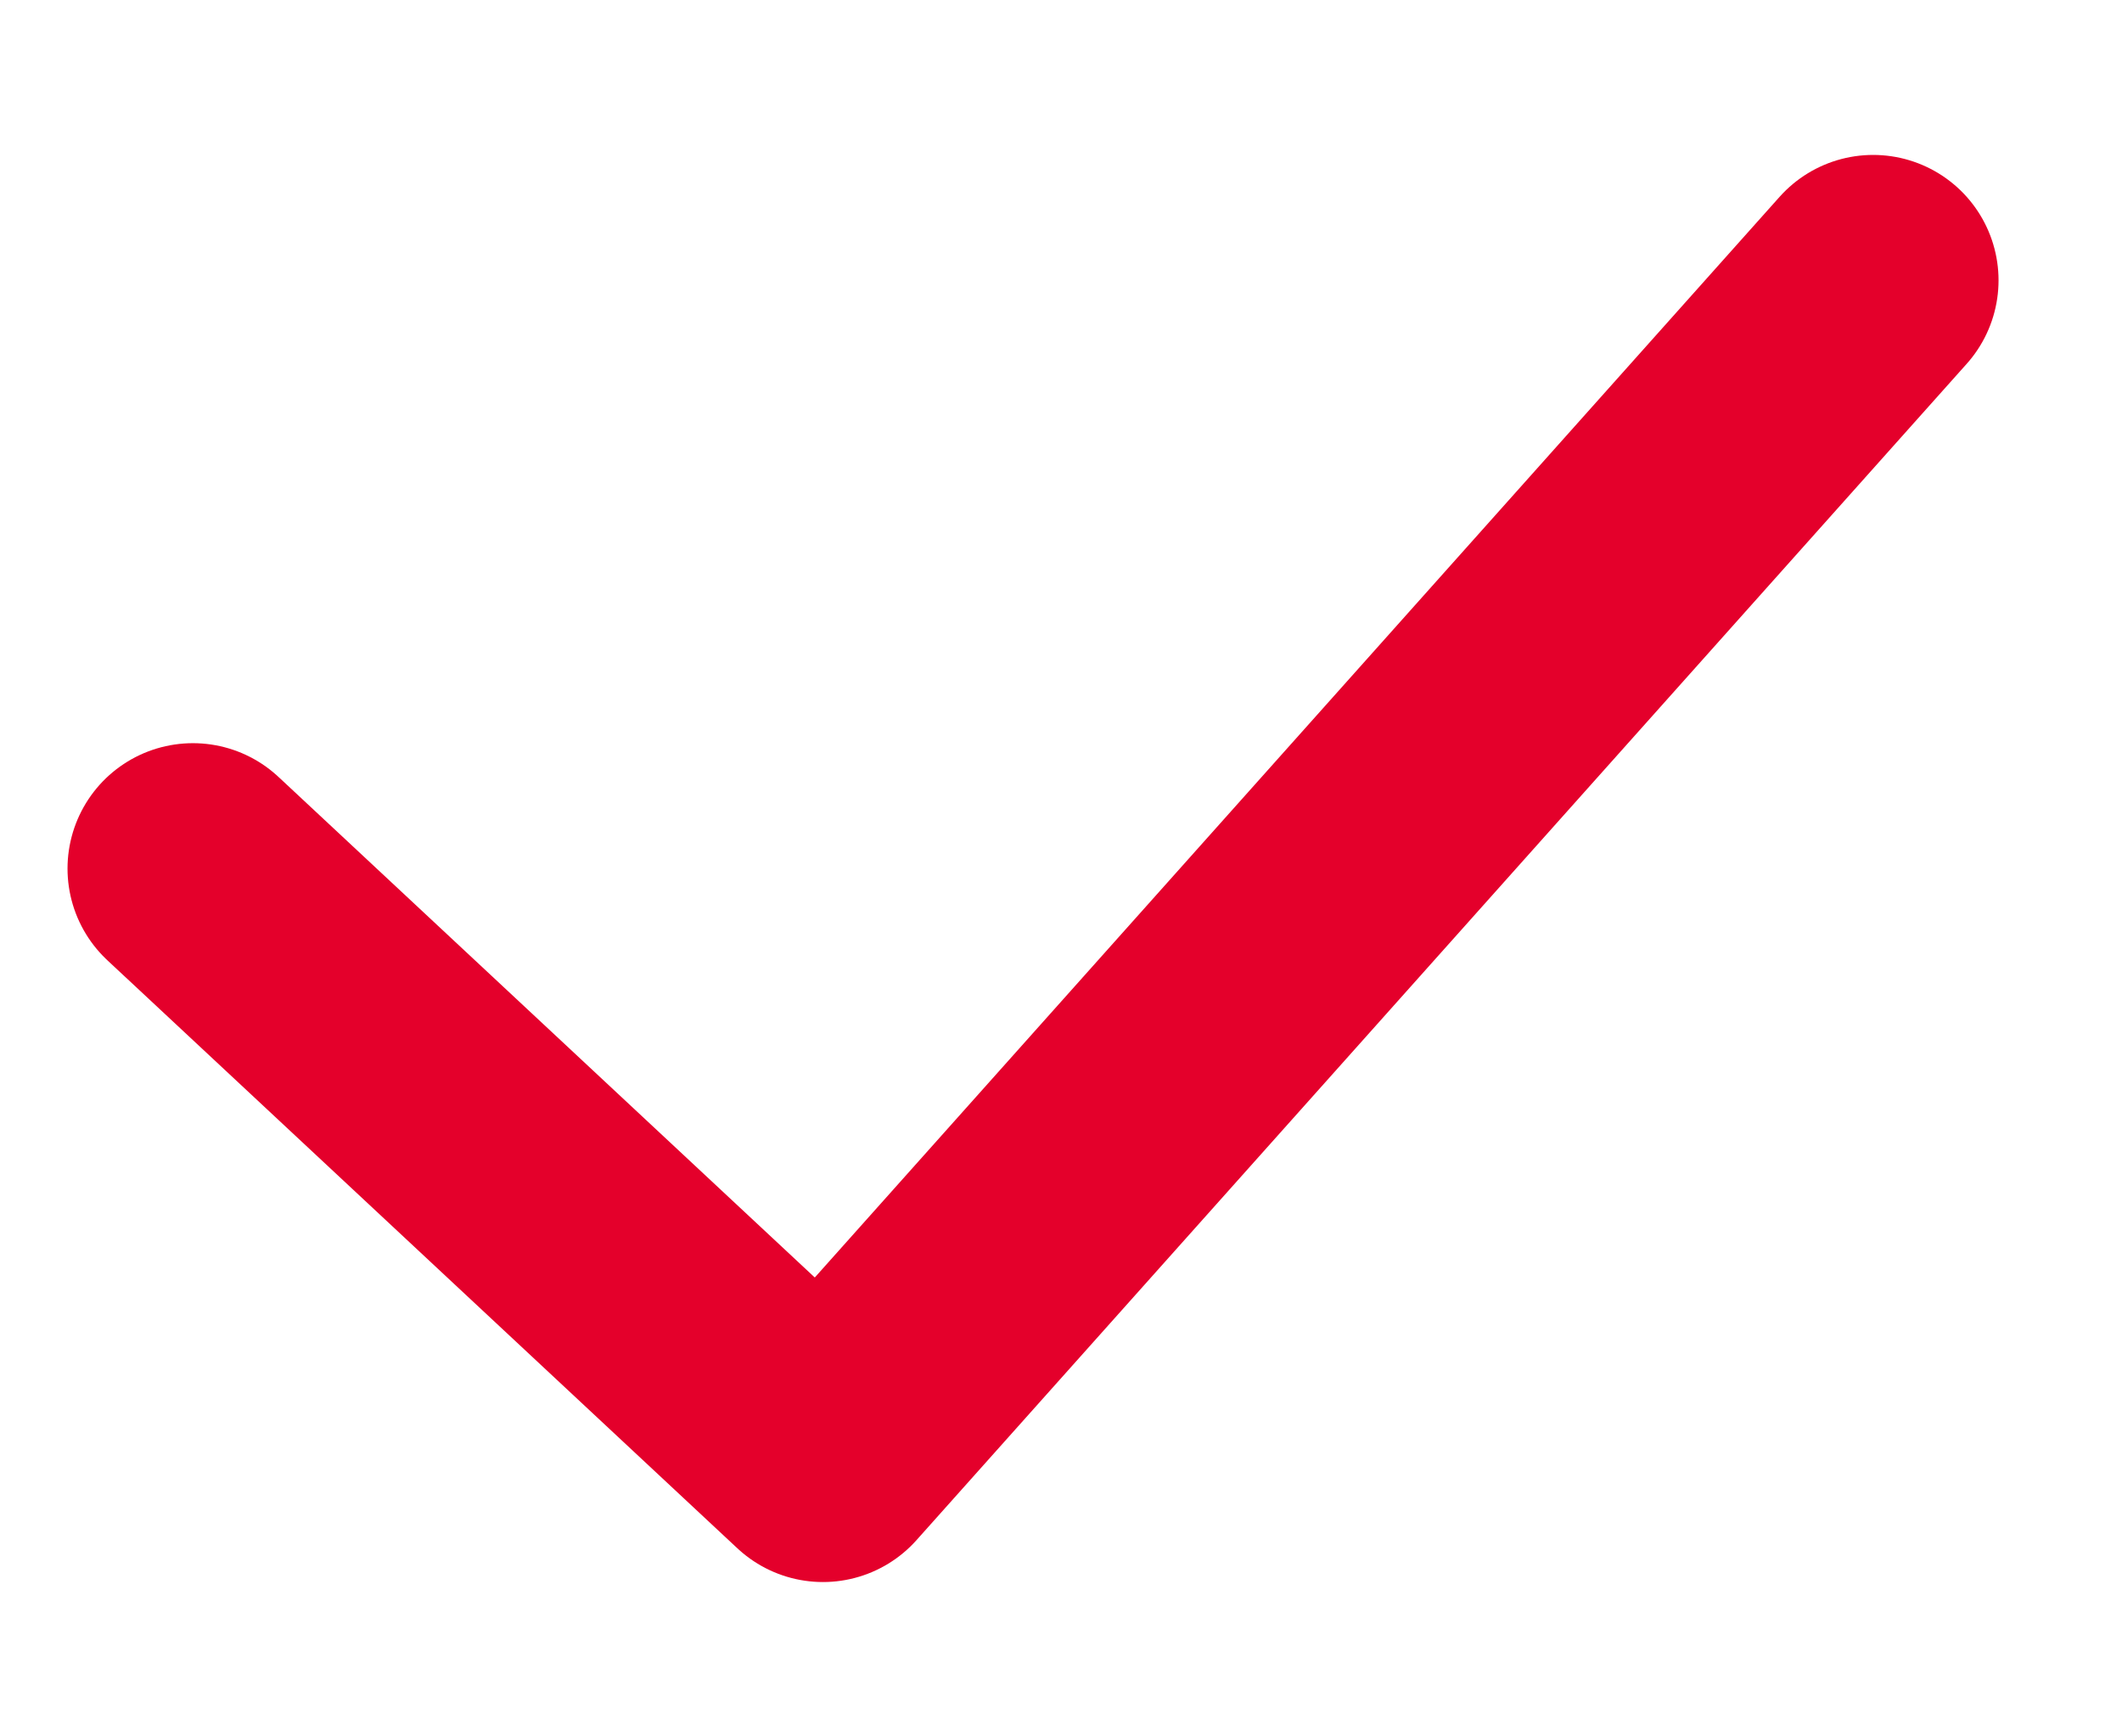 <?xml version="1.0" encoding="UTF-8"?> <svg xmlns="http://www.w3.org/2000/svg" width="11" height="9" viewBox="0 0 11 9" fill="none"><path d="M1 4.502L4.266 7.55L9.71 1.453" stroke="#E4002B" stroke-width="1.3" stroke-linecap="round" stroke-linejoin="round"></path></svg> 